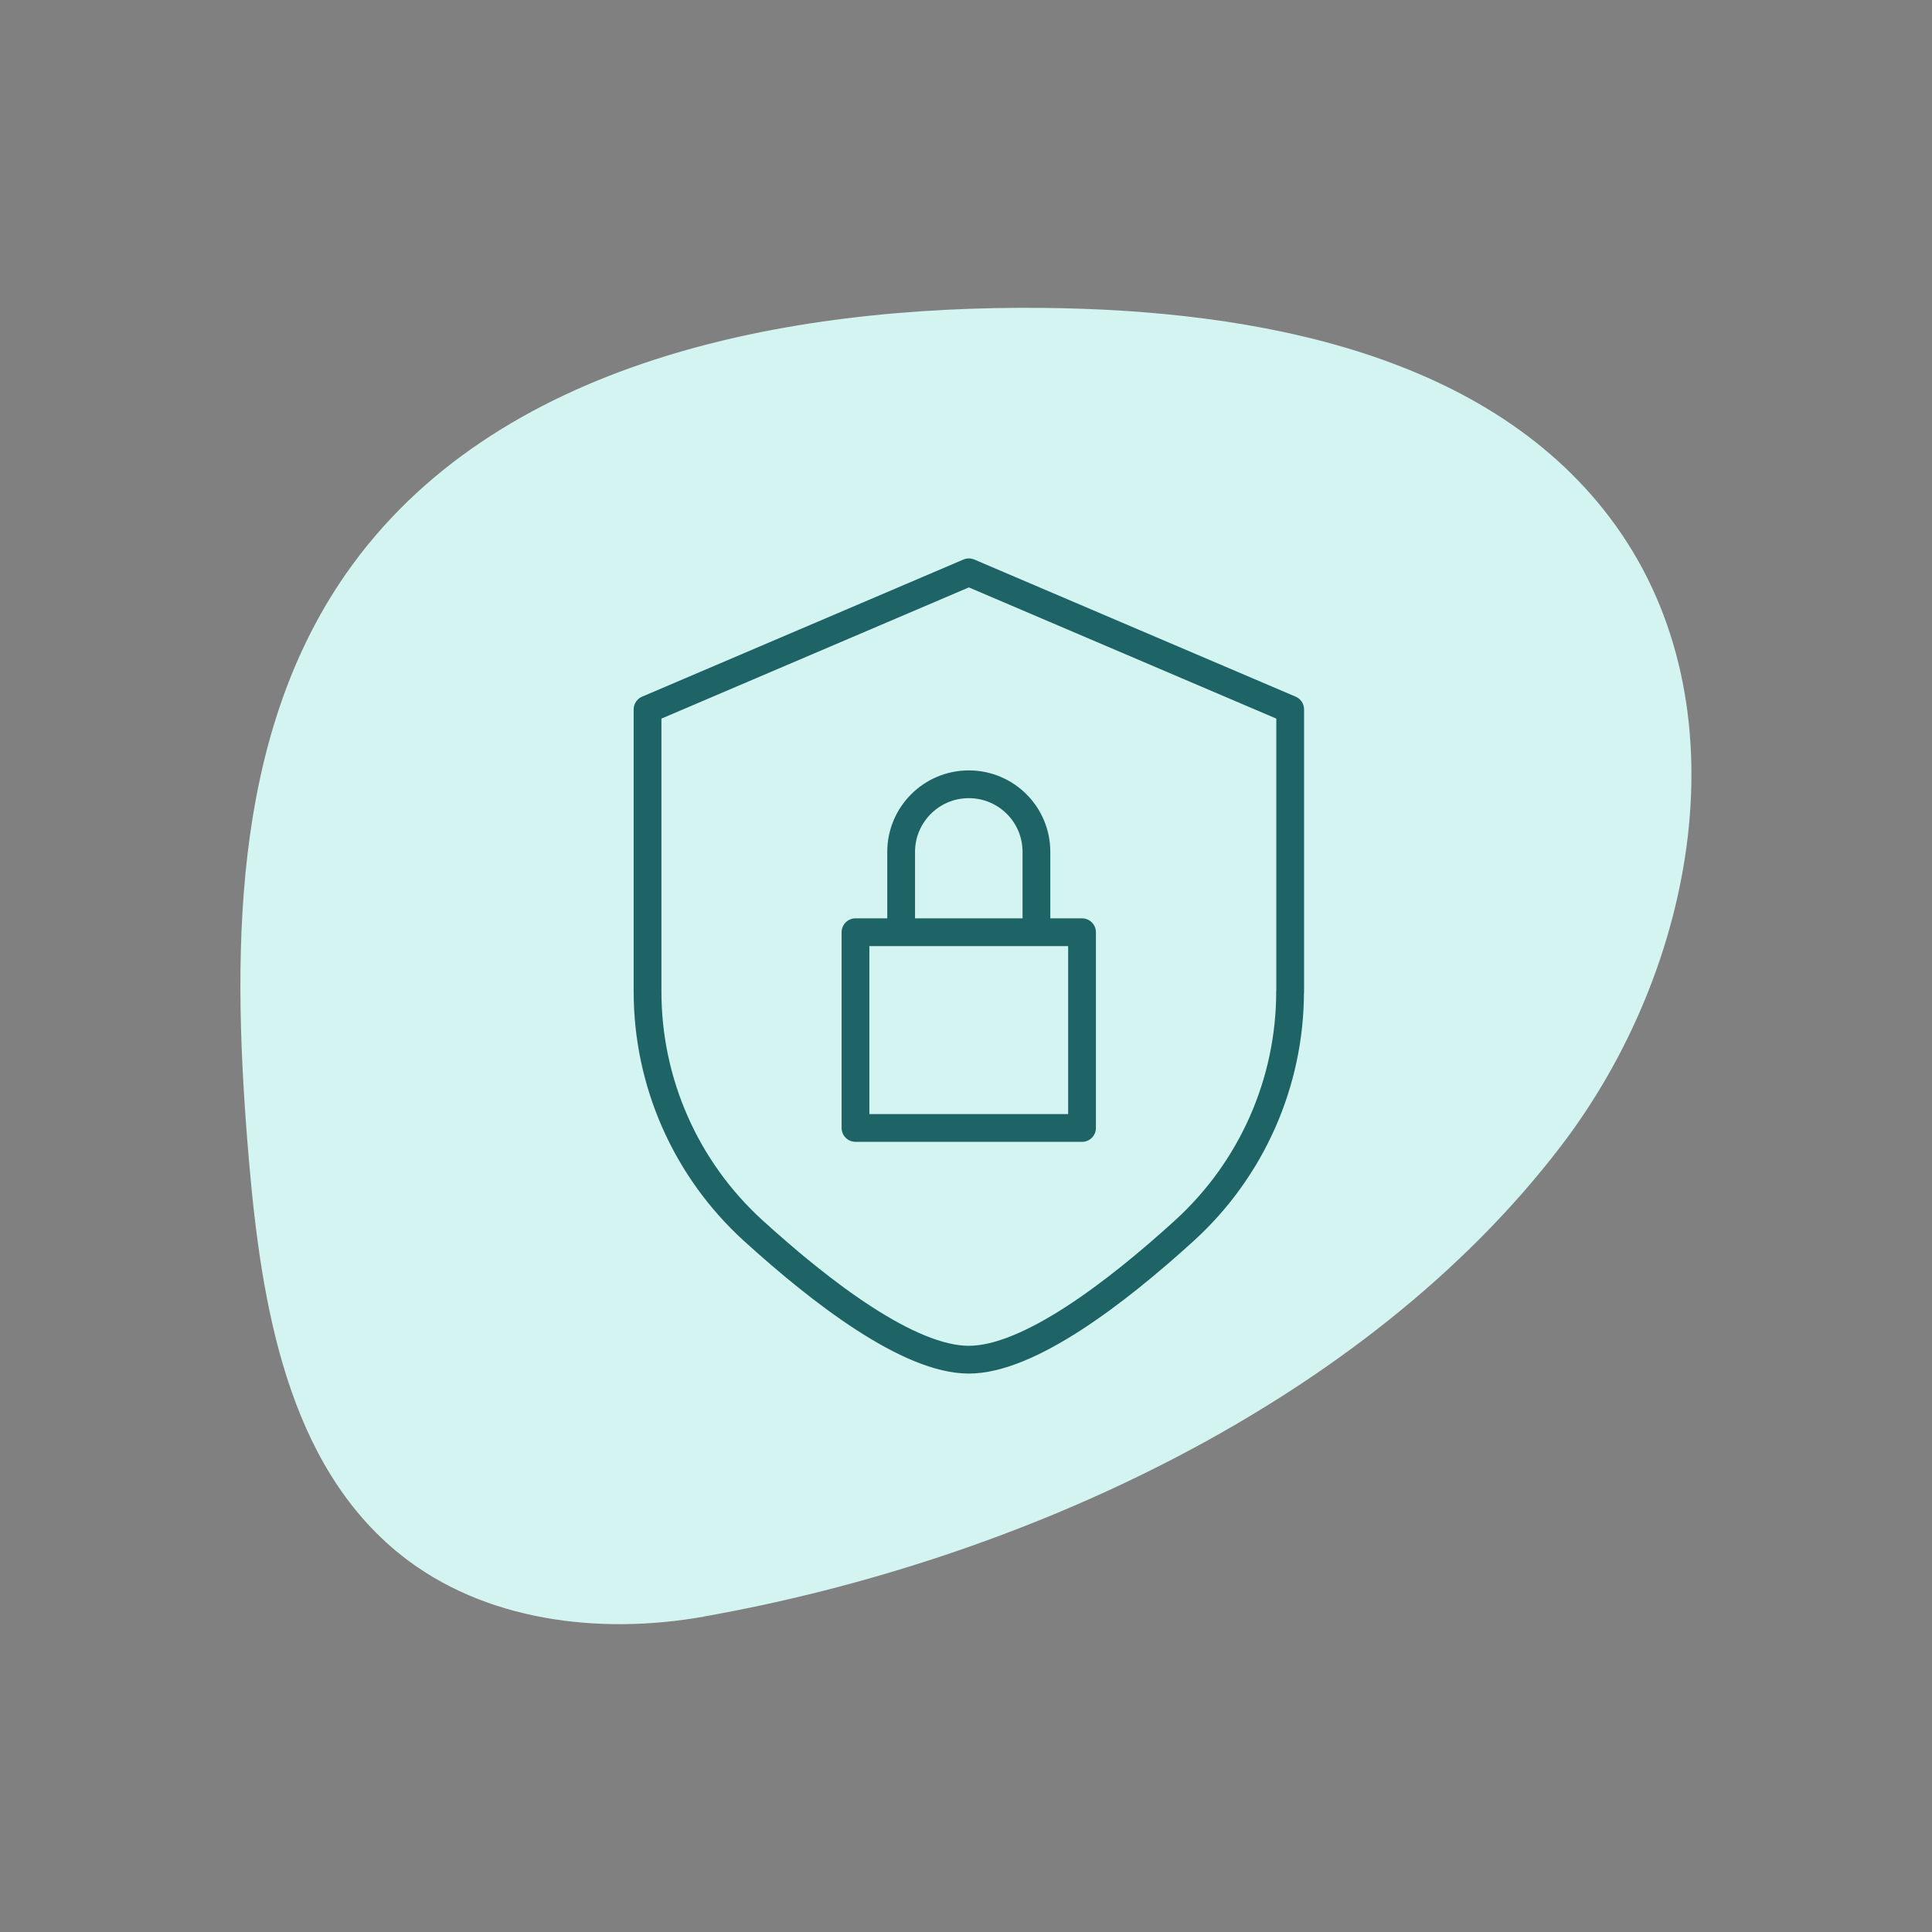 <?xml version="1.0" encoding="UTF-8"?><svg id="Calque_2" xmlns="http://www.w3.org/2000/svg" viewBox="0 0 350 350"><rect x="0" y="0" width="350" height="350" fill="#808080" stroke="none"/><defs><style>.cls-1{stroke:#1E6467;stroke-width:5.03px;}.cls-1,.cls-2{fill:none;stroke-linecap:round;stroke-linejoin:round;}.cls-3{fill:#D3F4F1;stroke-width:0px;}.cls-2{stroke:#883200;stroke-width:4.68px;}</style></defs><path class="cls-3" d="m127.43,292.88c-18.93,3.35-39.78.8-54.81-11.19-20.51-16.36-25.26-45.2-27.51-71.34-3.13-36.55-3.43-76.22,17.52-106.34,26.86-38.6,79.51-48.73,126.53-48.23,38.37.41,81.16,8.27,103.54,39.44,23.47,32.68,14.6,80.23-9.79,112.23-35.76,46.93-98.5,75.34-155.5,85.42Z"/><path class="cls-1" d="m233.71,179.65c0,16.48-6.96,32.19-19.14,43.28-12.41,11.3-28.23,23.39-39.06,23.39s-26.65-12.1-39.06-23.39c-12.19-11.09-19.14-26.8-19.14-43.28v-51.13l58.21-24.84,58.21,24.84v51.13Z"/><rect class="cls-2" x="154.98" y="168.88" width="41.04" height="35.46"/><path class="cls-2" d="m163.25,168.41v-14.07c0-6.77,5.49-12.26,12.26-12.26,3.38,0,6.45,1.37,8.67,3.59,2.22,2.22,3.58,5.28,3.58,8.67v14.07"/><rect class="cls-1" x="154.98" y="168.88" width="41.04" height="35.46"/><path class="cls-1" d="m163.25,168.41v-14.07c0-6.77,5.49-12.26,12.26-12.26,3.38,0,6.45,1.37,8.67,3.59,2.22,2.22,3.58,5.28,3.58,8.67v14.07"/></svg>